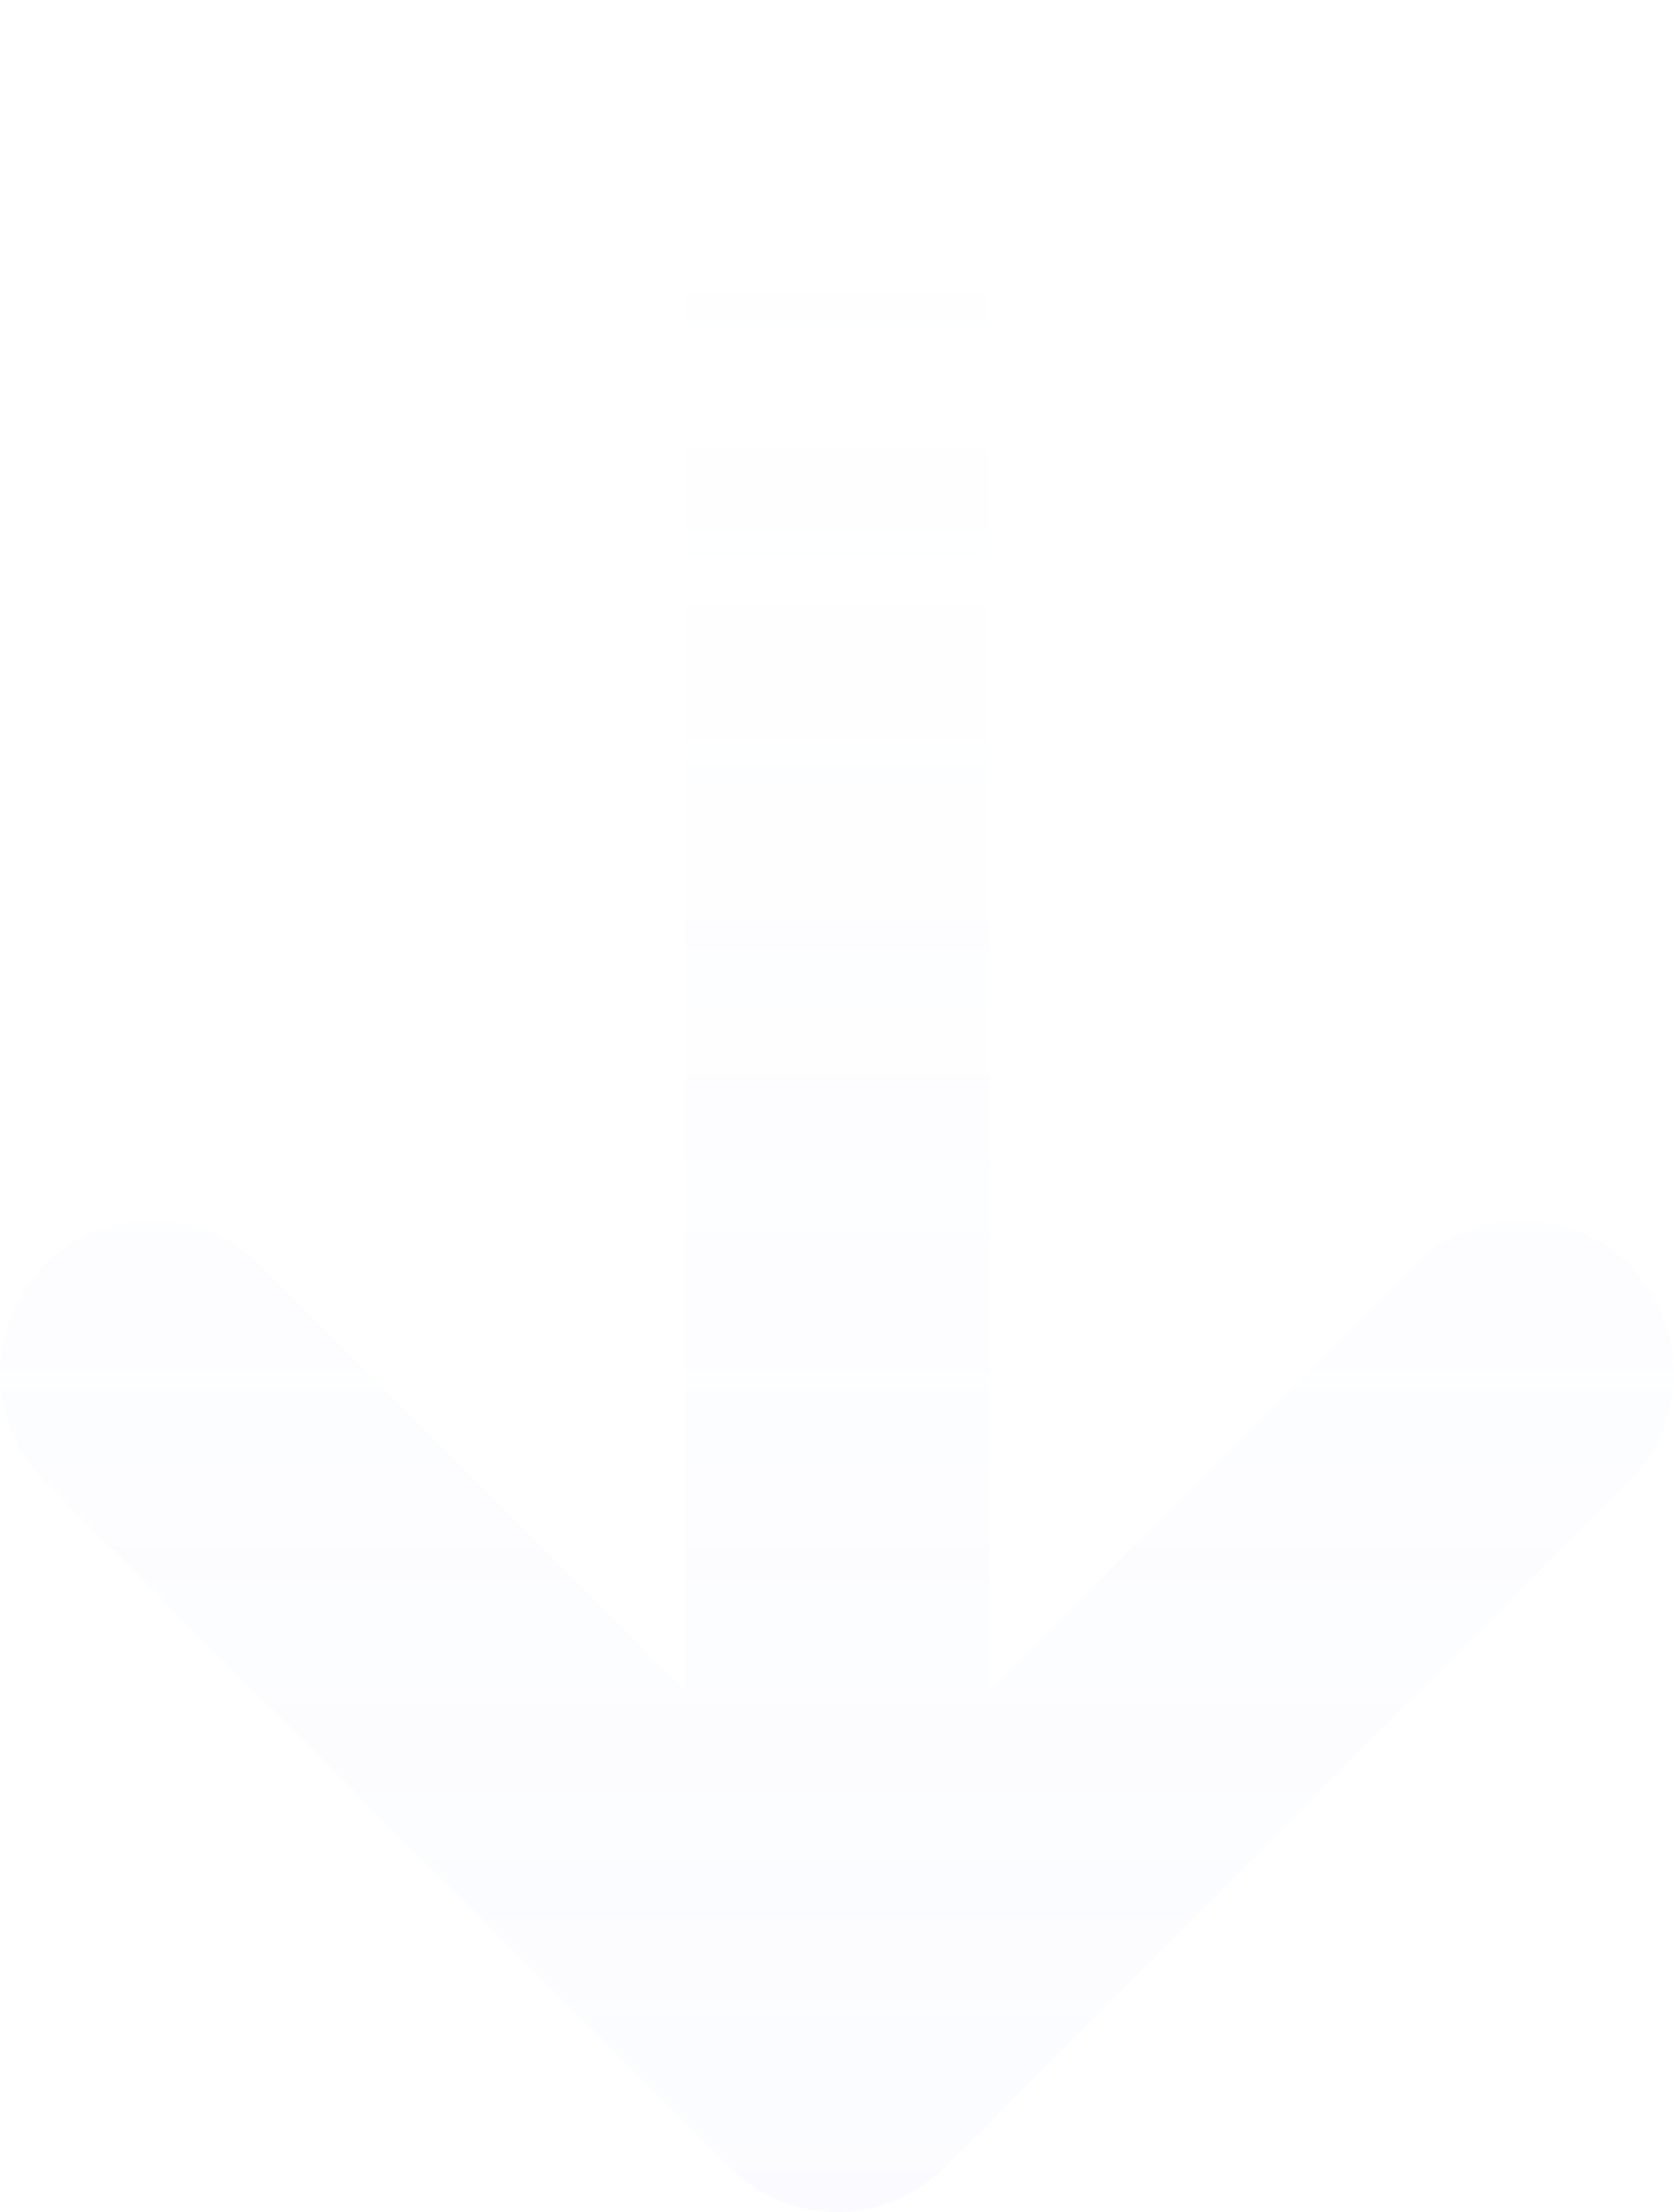 <svg xmlns="http://www.w3.org/2000/svg" width="106" height="140" viewBox="0 0 106 140" fill="none"><path d="M43.364 9.655C43.364 4.323 47.678 0 53.001 0C58.322 0 62.637 4.323 62.637 9.655V107.037L89.551 80.07C93.314 76.3 99.415 76.3 103.178 80.07C106.941 83.842 106.941 89.953 103.178 93.724L59.813 137.172C56.05 140.943 49.95 140.943 46.187 137.172L2.822 93.724C-0.941 89.953 -0.941 83.842 2.822 80.07C6.351 76.535 11.93 76.317 15.715 79.411L16.449 80.07L43.364 107.037V9.655Z" fill="url(#paint0_linear_2155_302)"></path><defs><linearGradient id="paint0_linear_2155_302" x1="53" y1="0" x2="53" y2="140" gradientUnits="userSpaceOnUse"><stop offset="0.097" stop-color="#B0BEFF" stop-opacity="0"></stop><stop offset="1" stop-color="#B0BEFF" stop-opacity="0.05"></stop></linearGradient></defs></svg>